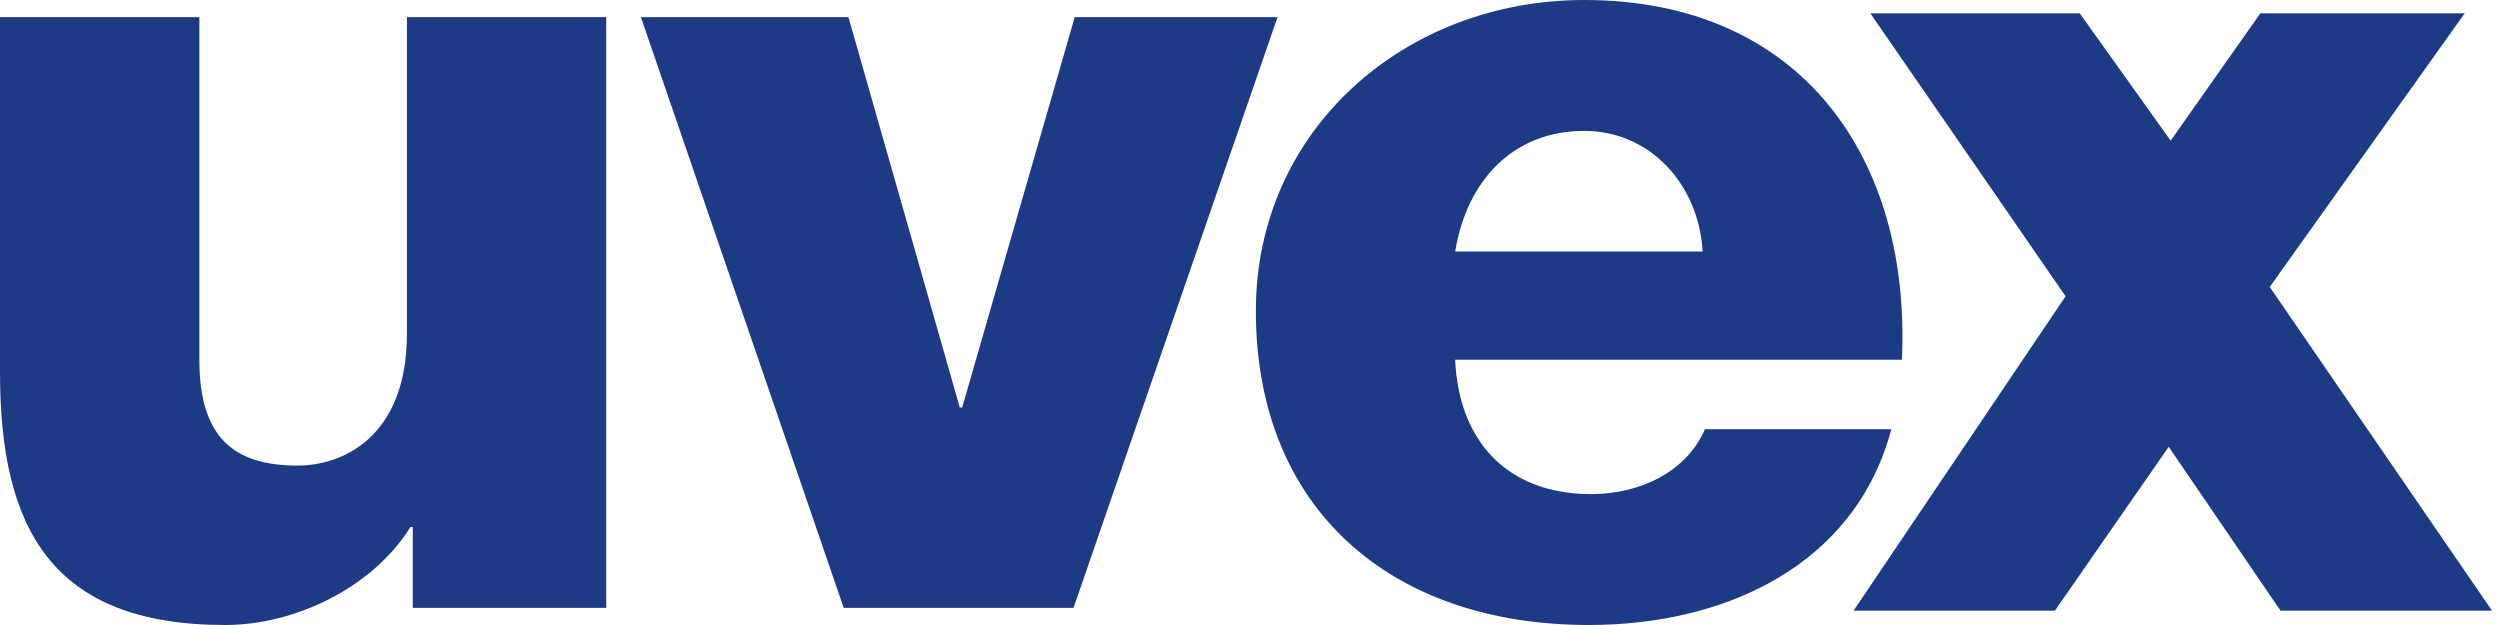 <svg width="64" height="16" viewBox="0 0 64 16" fill="none" xmlns="http://www.w3.org/2000/svg">
<path d="M37.252 6.44C37.552 4.604 38.753 3.351 40.555 3.351C42.265 3.351 43.495 4.751 43.587 6.44H37.252ZM48.689 9.21C48.928 4.079 46.138 0 40.555 0C35.962 0 32.15 3.322 32.15 7.957C32.15 13.027 35.602 16 40.674 16C44.157 16 47.488 14.483 48.419 10.987H43.647C43.166 12.095 41.965 12.649 40.734 12.649C38.574 12.649 37.342 11.279 37.252 9.21H48.689Z" fill="#1D3B85"/>
<path d="M15.519 0.438H10.417V8.538C10.417 11.22 8.736 11.919 7.624 11.919C6.003 11.919 5.104 11.22 5.104 9.21V0.438H0V9.529C0 13.493 1.292 16 5.764 16C7.564 16 9.545 15.037 10.507 13.493H10.567V15.562H15.519V0.438Z" fill="#1D3B85"/>
<path d="M32.705 0.438H27.513L24.631 10.433H24.571L21.72 0.438H16.407L21.599 15.562H27.482L32.705 0.438Z" fill="#1D3B85"/>
<path d="M47.881 0.341H53.241L55.569 3.601L57.865 0.341H63.096L58.106 7.346L63.795 15.633H58.381L55.519 11.438L52.606 15.633H47.451L52.879 7.585L47.881 0.341Z" fill="#1D3B85"/>
</svg>
